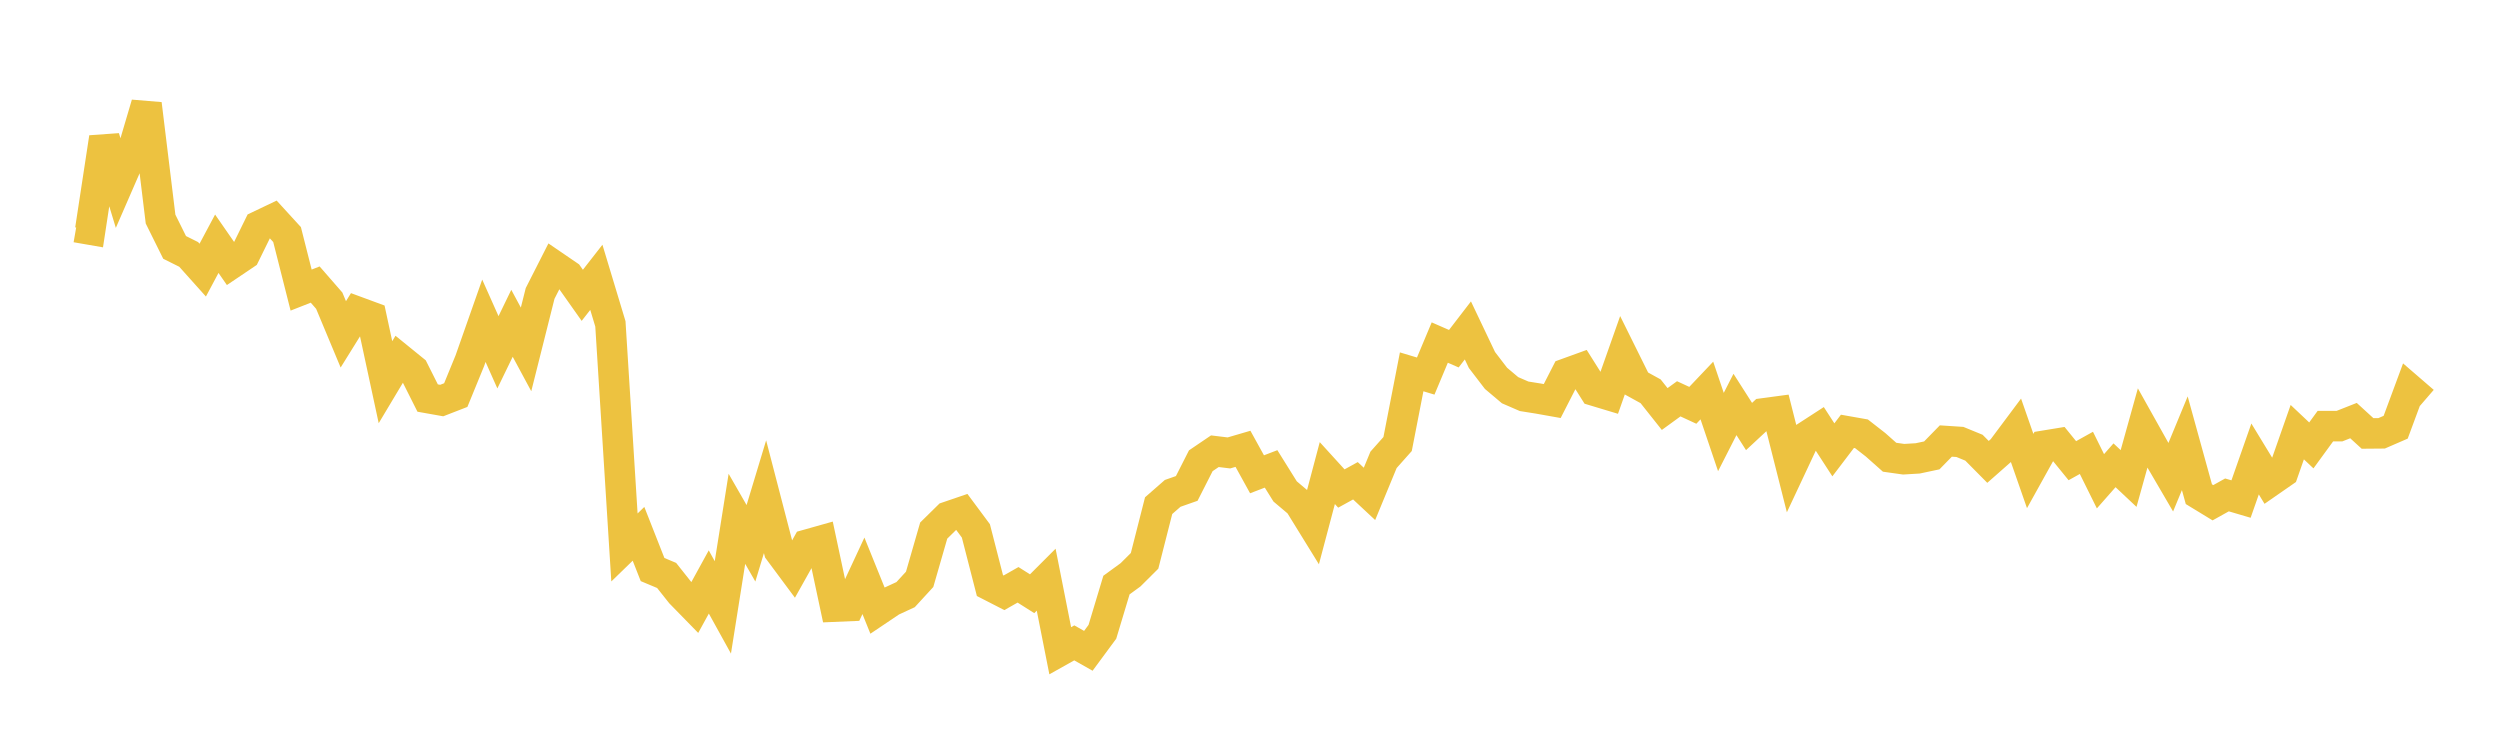 <svg width="164" height="48" xmlns="http://www.w3.org/2000/svg" xmlns:xlink="http://www.w3.org/1999/xlink"><path fill="none" stroke="rgb(237,194,64)" stroke-width="2" d="M5,14.906L5.922,15.066L6.844,9.024L7.766,12.06L8.689,9.939L9.611,6.818L10.533,14.372L11.455,16.23L12.377,16.69L13.299,17.72L14.222,15.99L15.144,17.319L16.066,16.698L16.988,14.82L17.91,14.38L18.832,15.388L19.754,19.03L20.677,18.667L21.599,19.725L22.521,21.933L23.443,20.45L24.365,20.79L25.287,25.072L26.21,23.529L27.132,24.277L28.054,26.112L28.976,26.276L29.898,25.918L30.82,23.667L31.743,21.042L32.665,23.11L33.587,21.208L34.509,22.92L35.431,19.251L36.353,17.436L37.275,18.066L38.198,19.373L39.12,18.192L40.042,21.246L40.964,35.913L41.886,35.018L42.808,37.362L43.731,37.749L44.653,38.912L45.575,39.856L46.497,38.177L47.419,39.845L48.341,34.034L49.263,35.64L50.186,32.585L51.108,36.134L52.03,37.375L52.952,35.728L53.874,35.468L54.796,39.793L55.719,39.754L56.641,37.773L57.563,40.054L58.485,39.434L59.407,39.008L60.329,38.004L61.251,34.807L62.174,33.899L63.096,33.584L64.018,34.826L64.94,38.414L65.862,38.887L66.784,38.364L67.707,38.949L68.629,38.027L69.551,42.689L70.473,42.172L71.395,42.694L72.317,41.445L73.24,38.38L74.162,37.709L75.084,36.791L76.006,33.171L76.928,32.365L77.85,32.041L78.772,30.226L79.695,29.6L80.617,29.712L81.539,29.442L82.461,31.113L83.383,30.76L84.305,32.238L85.228,33.017L86.15,34.511L87.072,31.034L87.994,32.047L88.916,31.539L89.838,32.399L90.76,30.166L91.683,29.128L92.605,24.393L93.527,24.67L94.449,22.471L95.371,22.875L96.293,21.676L97.216,23.616L98.138,24.819L99.06,25.597L99.982,25.997L100.904,26.144L101.826,26.308L102.749,24.504L103.671,24.17L104.593,25.634L105.515,25.912L106.437,23.3L107.359,25.161L108.281,25.669L109.204,26.832L110.126,26.162L111.048,26.589L111.97,25.617L112.892,28.341L113.814,26.532L114.737,27.979L115.659,27.121L116.581,26.997L117.503,30.647L118.425,28.683L119.347,28.086L120.269,29.509L121.192,28.295L122.114,28.458L123.036,29.177L123.958,29.995L124.88,30.125L125.802,30.07L126.725,29.874L127.647,28.931L128.569,28.991L129.491,29.369L130.413,30.3L131.335,29.488L132.257,28.253L133.18,30.899L134.102,29.239L135.024,29.088L135.946,30.221L136.868,29.708L137.79,31.571L138.713,30.523L139.635,31.39L140.557,28.081L141.479,29.728L142.401,31.307L143.323,29.077L144.246,32.418L145.168,32.98L146.09,32.466L147.012,32.738L147.934,30.108L148.856,31.623L149.778,30.983L150.701,28.349L151.623,29.219L152.545,27.954L153.467,27.955L154.389,27.591L155.311,28.434L156.234,28.426L157.156,28.026L158.078,25.537L159,26.333"></path></svg>